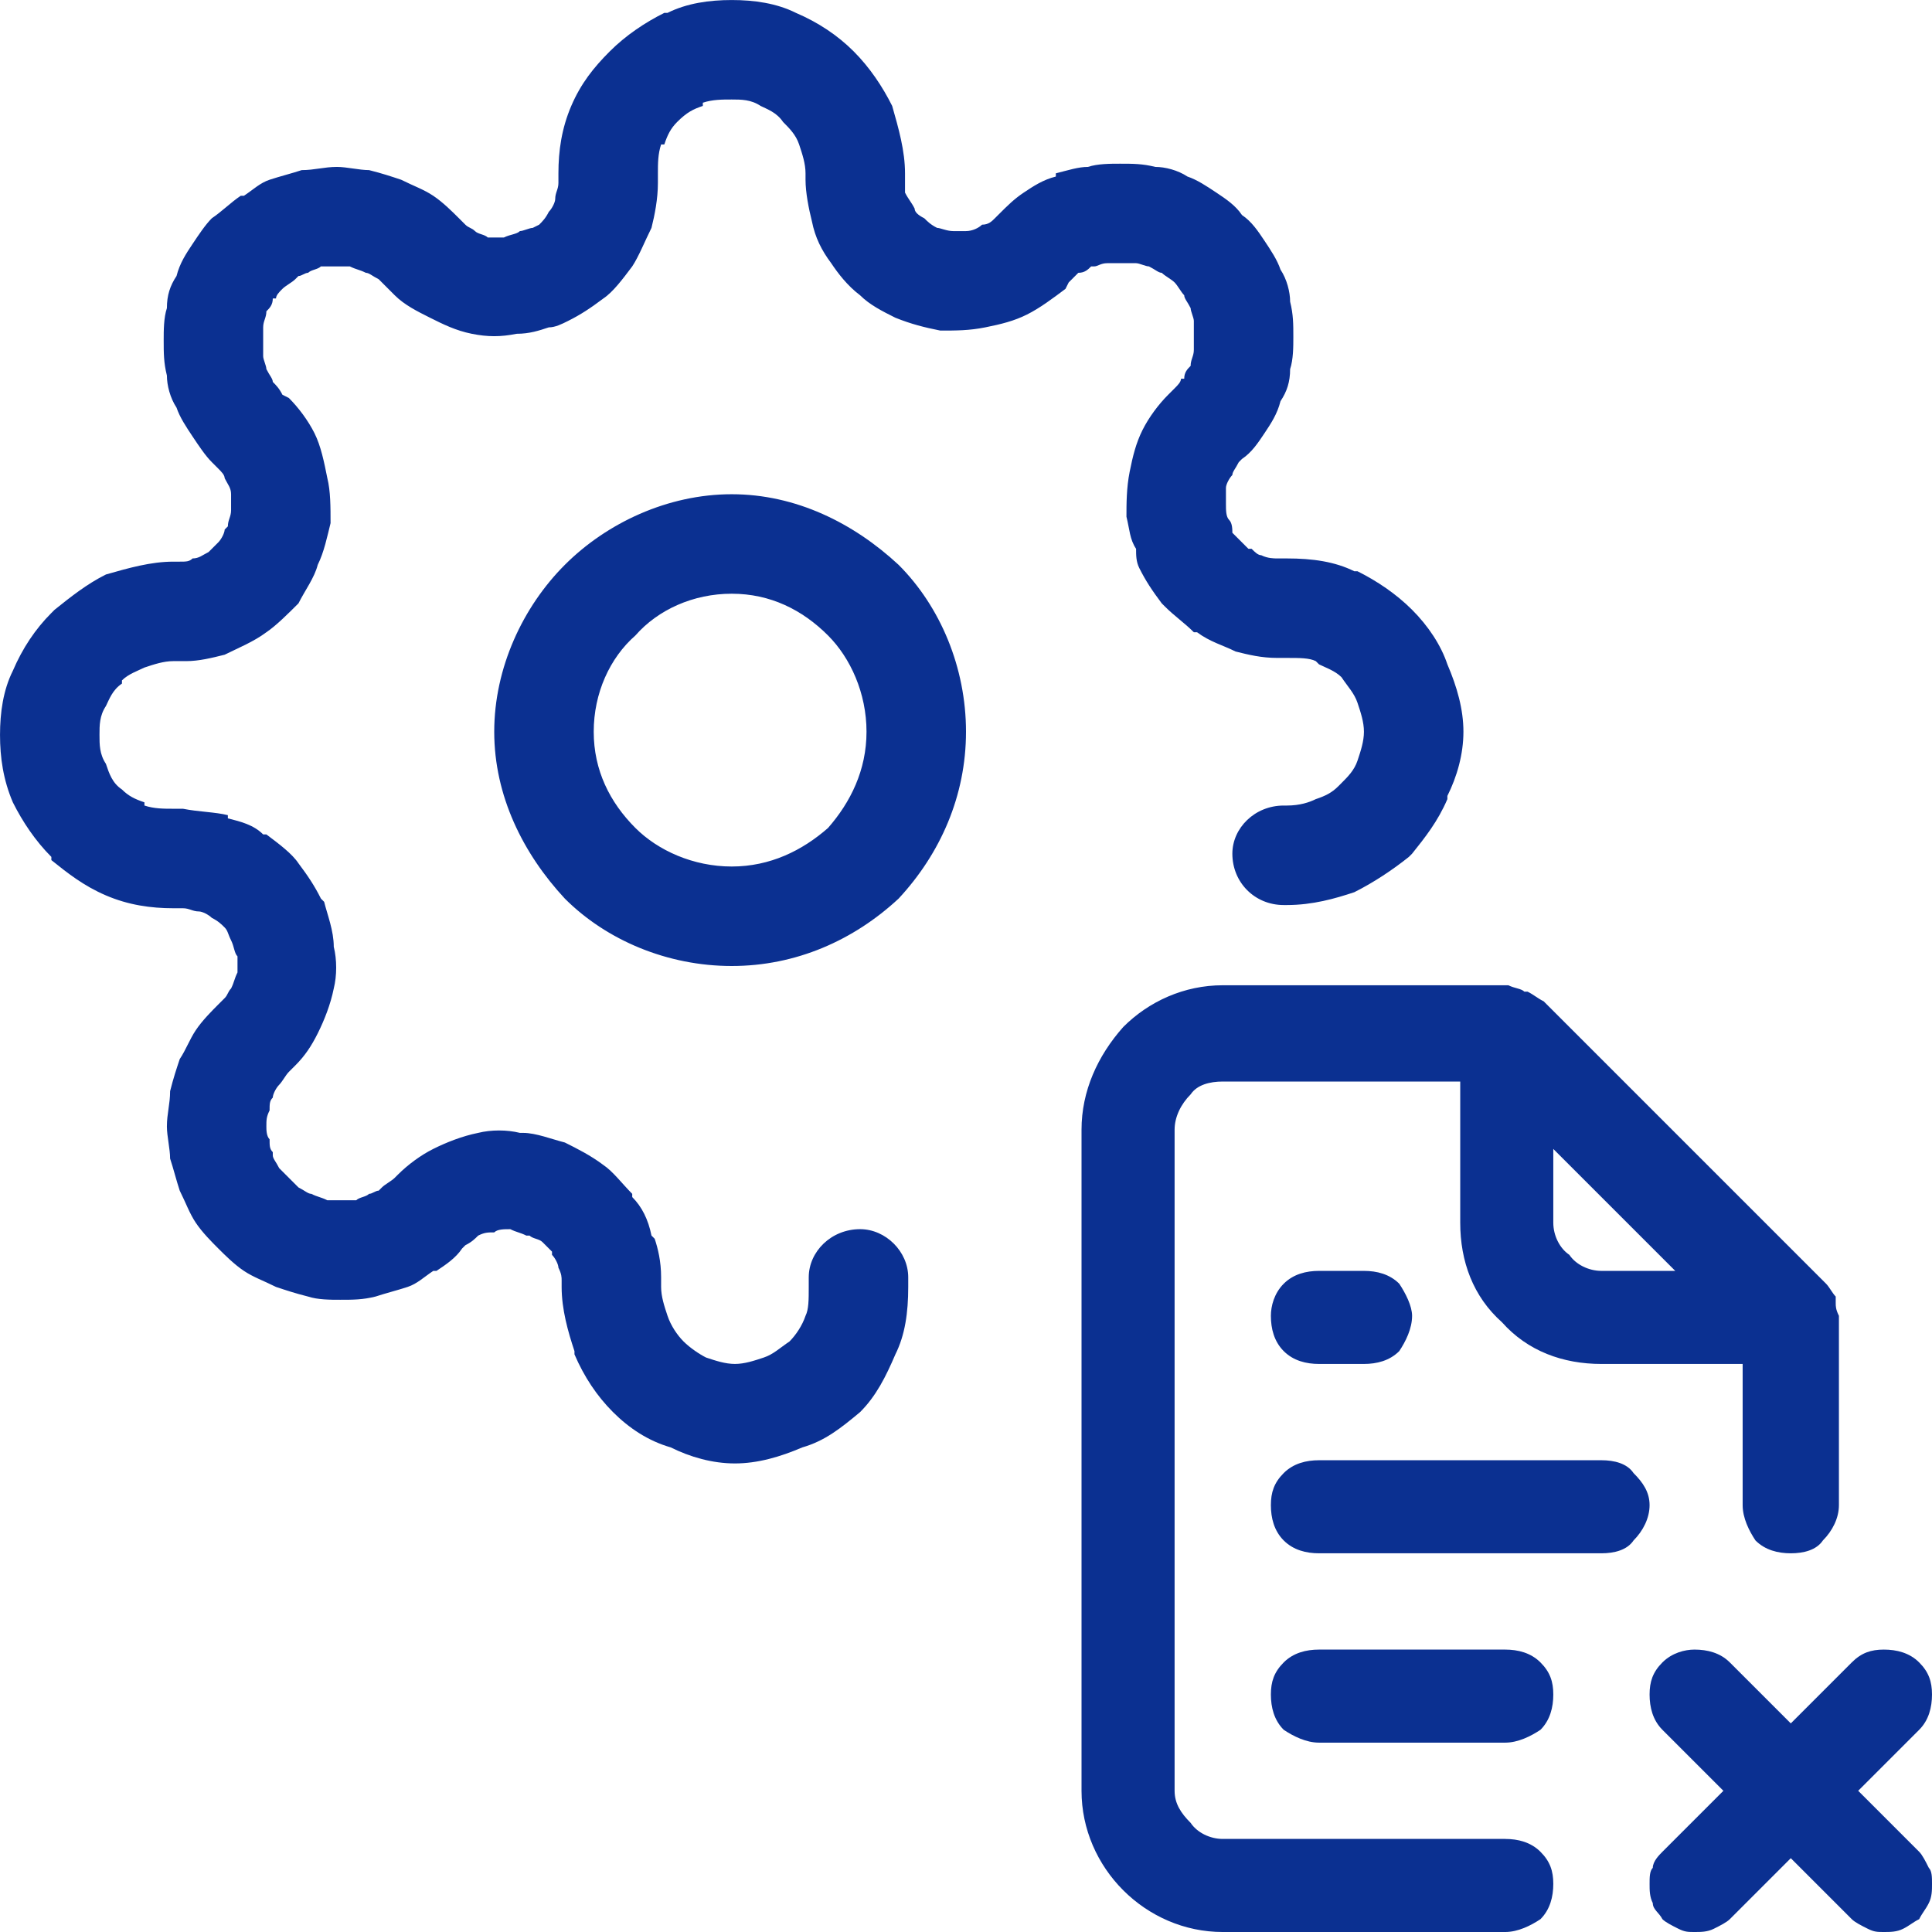 <?xml version="1.0" encoding="UTF-8"?> <svg xmlns="http://www.w3.org/2000/svg" xmlns:xlink="http://www.w3.org/1999/xlink" xml:space="preserve" width="98px" height="98px" version="1.1" shape-rendering="geometricPrecision" text-rendering="geometricPrecision" image-rendering="optimizeQuality" fill-rule="evenodd" clip-rule="evenodd" viewBox="0 0 6.02 6.02"> <g id="Layer_x0020_1"> <path fill="#0B3091" fill-rule="nonzero" d="M4.99 4.55l-0.88 0c-0.04,0 -0.08,0.01 -0.11,0.04 -0.03,0.03 -0.04,0.06 -0.04,0.1 0,0.04 0.01,0.08 0.04,0.11 0.03,0.03 0.07,0.04 0.11,0.04l0.88 0c0.04,0 0.08,-0.01 0.1,-0.04 0.03,-0.03 0.05,-0.07 0.05,-0.11 0,-0.04 -0.02,-0.07 -0.05,-0.1 -0.02,-0.03 -0.06,-0.04 -0.1,-0.04zm-2.47 -0.57c0,-0.08 0.07,-0.15 0.16,-0.15 0.08,0 0.15,0.07 0.15,0.15l0 0.03c0,0.08 -0.01,0.15 -0.04,0.21 -0.03,0.07 -0.06,0.13 -0.11,0.18 -0.06,0.05 -0.11,0.09 -0.18,0.11 -0.07,0.03 -0.14,0.05 -0.21,0.05 -0.07,0 -0.14,-0.02 -0.2,-0.05 -0.07,-0.02 -0.13,-0.06 -0.18,-0.11 -0.05,-0.05 -0.09,-0.11 -0.12,-0.18l0 -0.01c-0.02,-0.06 -0.04,-0.13 -0.04,-0.2l0 -0.02c0,-0.01 0,-0.02 -0.01,-0.04l0 0c0,-0.01 -0.01,-0.03 -0.02,-0.04l0 -0.01c-0.01,-0.01 -0.02,-0.02 -0.03,-0.03 -0.01,-0.01 -0.03,-0.01 -0.04,-0.02l-0.01 0c-0.02,-0.01 -0.03,-0.01 -0.05,-0.02l0 0c-0.02,0 -0.04,0 -0.05,0.01 -0.02,0 -0.03,0 -0.05,0.01 -0.01,0.01 -0.02,0.02 -0.04,0.03l-0.01 0.01c-0.02,0.03 -0.05,0.05 -0.08,0.07l-0.01 0c-0.03,0.02 -0.05,0.04 -0.08,0.05 -0.03,0.01 -0.07,0.02 -0.1,0.03 -0.04,0.01 -0.07,0.01 -0.11,0.01 -0.03,0 -0.07,0 -0.1,-0.01 -0.04,-0.01 -0.07,-0.02 -0.1,-0.03 -0.04,-0.02 -0.07,-0.03 -0.1,-0.05 -0.03,-0.02 -0.06,-0.05 -0.08,-0.07 -0.02,-0.02 -0.05,-0.05 -0.07,-0.08 -0.02,-0.03 -0.03,-0.06 -0.05,-0.1l0 0c-0.01,-0.03 -0.02,-0.07 -0.03,-0.1 0,-0.03 -0.01,-0.07 -0.01,-0.1 0,-0.04 0.01,-0.07 0.01,-0.11l0 0c0.01,-0.04 0.02,-0.07 0.03,-0.1 0.02,-0.03 0.03,-0.06 0.05,-0.09 0.02,-0.03 0.05,-0.06 0.07,-0.08l0.02 -0.02c0.01,-0.01 0.01,-0.02 0.02,-0.03 0.01,-0.02 0.01,-0.03 0.02,-0.05 0,-0.01 0,-0.03 0,-0.05 -0.01,-0.01 -0.01,-0.03 -0.02,-0.05l0 0c-0.01,-0.02 -0.01,-0.03 -0.02,-0.04 -0.01,-0.01 -0.02,-0.02 -0.04,-0.03l0 0c-0.01,-0.01 -0.03,-0.02 -0.04,-0.02 -0.02,0 -0.03,-0.01 -0.05,-0.01l-0.03 0c-0.07,0 -0.14,-0.01 -0.21,-0.04l0 0c-0.07,-0.03 -0.12,-0.07 -0.17,-0.11l0 -0.01c-0.05,-0.05 -0.09,-0.11 -0.12,-0.17 -0.03,-0.07 -0.04,-0.14 -0.04,-0.21 0,-0.07 0.01,-0.14 0.04,-0.2 0.03,-0.07 0.07,-0.13 0.12,-0.18l0.01 -0.01c0.05,-0.04 0.1,-0.08 0.16,-0.11 0.07,-0.02 0.14,-0.04 0.21,-0.04l0.02 0c0.02,0 0.03,0 0.04,-0.01 0.02,0 0.03,-0.01 0.05,-0.02 0.01,-0.01 0.02,-0.02 0.03,-0.03 0.01,-0.01 0.02,-0.03 0.02,-0.04l0.01 -0.01c0,-0.02 0.01,-0.03 0.01,-0.05 0,-0.02 0,-0.03 0,-0.05 0,-0.02 -0.01,-0.03 -0.02,-0.05 0,-0.01 -0.01,-0.02 -0.02,-0.03l-0.02 -0.02c-0.02,-0.02 -0.04,-0.05 -0.06,-0.08l0 0c-0.02,-0.03 -0.04,-0.06 -0.05,-0.09 -0.02,-0.03 -0.03,-0.07 -0.03,-0.1 -0.01,-0.04 -0.01,-0.07 -0.01,-0.11 0,-0.03 0,-0.07 0.01,-0.1 0,-0.04 0.01,-0.07 0.03,-0.1 0.01,-0.04 0.03,-0.07 0.05,-0.1l0 0c0.02,-0.03 0.04,-0.06 0.06,-0.08 0.03,-0.02 0.06,-0.05 0.09,-0.07l0.01 0c0.03,-0.02 0.05,-0.04 0.08,-0.05 0.03,-0.01 0.07,-0.02 0.1,-0.03 0.04,0 0.07,-0.01 0.11,-0.01 0.03,0 0.07,0.01 0.1,0.01 0.04,0.01 0.07,0.02 0.1,0.03 0.04,0.02 0.07,0.03 0.1,0.05 0.03,0.02 0.06,0.05 0.08,0.07l0.02 0.02c0.01,0.01 0.02,0.01 0.03,0.02 0.01,0.01 0.03,0.01 0.04,0.02 0.02,0 0.04,0 0.05,0 0.02,-0.01 0.04,-0.01 0.05,-0.02 0.01,0 0.03,-0.01 0.04,-0.01l0.02 -0.01c0.01,-0.01 0.02,-0.02 0.03,-0.04 0.01,-0.01 0.02,-0.03 0.02,-0.04 0,-0.02 0.01,-0.03 0.01,-0.05l0 -0.03c0,-0.07 0.01,-0.14 0.04,-0.21l0 0c0.03,-0.07 0.07,-0.12 0.12,-0.17 0.05,-0.05 0.11,-0.09 0.17,-0.12l0.01 0c0.06,-0.03 0.13,-0.04 0.2,-0.04 0.07,0 0.14,0.01 0.2,0.04 0.07,0.03 0.13,0.07 0.18,0.12 0.05,0.05 0.09,0.11 0.12,0.17 0.02,0.07 0.04,0.14 0.04,0.21l0 0.02c0,0.01 0,0.03 0,0.04 0.01,0.02 0.02,0.03 0.03,0.05 0,0.01 0.01,0.02 0.03,0.03 0.01,0.01 0.02,0.02 0.04,0.03l0 0c0.01,0 0.03,0.01 0.05,0.01l0 0c0.01,0 0.03,0 0.04,0 0.02,0 0.04,-0.01 0.05,-0.02 0.02,0 0.03,-0.01 0.04,-0.02l0.01 -0.01c0.03,-0.03 0.05,-0.05 0.08,-0.07 0.03,-0.02 0.06,-0.04 0.1,-0.05l0 -0.01c0.04,-0.01 0.07,-0.02 0.1,-0.02 0.03,-0.01 0.07,-0.01 0.1,-0.01 0.04,0 0.07,0 0.11,0.01 0.03,0 0.07,0.01 0.1,0.03 0.03,0.01 0.06,0.03 0.09,0.05 0.03,0.02 0.06,0.04 0.08,0.07 0.03,0.02 0.05,0.05 0.07,0.08l0 0c0.02,0.03 0.04,0.06 0.05,0.09 0.02,0.03 0.03,0.07 0.03,0.1 0.01,0.04 0.01,0.07 0.01,0.11 0,0.03 0,0.07 -0.01,0.1 0,0.04 -0.01,0.07 -0.03,0.1 -0.01,0.04 -0.03,0.07 -0.05,0.1l0 0c-0.02,0.03 -0.04,0.06 -0.07,0.08l-0.01 0.01c-0.01,0.02 -0.02,0.03 -0.02,0.04 -0.01,0.01 -0.02,0.03 -0.02,0.04 0,0.02 0,0.04 0,0.05 0,0.02 0,0.04 0.01,0.05 0.01,0.01 0.01,0.03 0.01,0.04l0.02 0.02c0.01,0.01 0.02,0.02 0.03,0.03l0.01 0c0.01,0.01 0.02,0.02 0.03,0.02 0.02,0.01 0.04,0.01 0.05,0.01l0.03 0c0.08,0 0.15,0.01 0.21,0.04l0.01 0c0.06,0.03 0.12,0.07 0.17,0.12 0.05,0.05 0.09,0.11 0.11,0.17 0.03,0.07 0.05,0.14 0.05,0.21 0,0.07 -0.02,0.14 -0.05,0.2l0 0.01c-0.03,0.07 -0.07,0.12 -0.11,0.17l-0.01 0.01c-0.05,0.04 -0.11,0.08 -0.17,0.11 -0.06,0.02 -0.13,0.04 -0.21,0.04l-0.01 0c-0.09,0 -0.16,-0.07 -0.16,-0.16 0,-0.08 0.07,-0.15 0.16,-0.15l0.01 0c0.04,0 0.07,-0.01 0.09,-0.02 0.03,-0.01 0.05,-0.02 0.07,-0.04l0.01 -0.01c0.02,-0.02 0.04,-0.04 0.05,-0.07l0 0c0.01,-0.03 0.02,-0.06 0.02,-0.09 0,-0.03 -0.01,-0.06 -0.02,-0.09 -0.01,-0.03 -0.03,-0.05 -0.05,-0.08 -0.02,-0.02 -0.05,-0.03 -0.07,-0.04l-0.01 -0.01c-0.02,-0.01 -0.05,-0.01 -0.09,-0.01l-0.03 0c-0.05,0 -0.09,-0.01 -0.13,-0.02l0 0c-0.04,-0.02 -0.08,-0.03 -0.12,-0.06l-0.01 0c-0.03,-0.03 -0.06,-0.05 -0.09,-0.08l-0.01 -0.01c-0.03,-0.04 -0.05,-0.07 -0.07,-0.11 -0.01,-0.02 -0.01,-0.04 -0.01,-0.06 -0.02,-0.03 -0.02,-0.06 -0.03,-0.1 0,-0.04 0,-0.09 0.01,-0.14 0.01,-0.05 0.02,-0.09 0.04,-0.13 0.02,-0.04 0.05,-0.08 0.08,-0.11l0.02 -0.02c0.01,-0.01 0.02,-0.02 0.02,-0.03l0.01 0c0,-0.02 0.01,-0.03 0.02,-0.04 0,-0.02 0.01,-0.03 0.01,-0.05 0,-0.01 0,-0.03 0,-0.04 0,-0.02 0,-0.03 0,-0.05 0,-0.01 -0.01,-0.03 -0.01,-0.04 -0.01,-0.02 -0.02,-0.03 -0.02,-0.04 -0.01,-0.01 -0.02,-0.03 -0.03,-0.04 -0.01,-0.01 -0.03,-0.02 -0.04,-0.03 -0.01,0 -0.02,-0.01 -0.04,-0.02 -0.01,0 -0.03,-0.01 -0.04,-0.01 -0.02,0 -0.03,0 -0.05,0 -0.01,0 -0.03,0 -0.04,0 -0.02,0 -0.03,0.01 -0.04,0.01l-0.01 0c-0.01,0.01 -0.02,0.02 -0.04,0.02 -0.01,0.01 -0.02,0.02 -0.03,0.03l-0.01 0.02c-0.04,0.03 -0.08,0.06 -0.12,0.08 -0.04,0.02 -0.08,0.03 -0.13,0.04 -0.05,0.01 -0.09,0.01 -0.14,0.01l0 0c-0.05,-0.01 -0.09,-0.02 -0.14,-0.04 -0.04,-0.02 -0.08,-0.04 -0.11,-0.07 -0.04,-0.03 -0.07,-0.07 -0.09,-0.1 -0.03,-0.04 -0.05,-0.08 -0.06,-0.13 -0.01,-0.04 -0.02,-0.09 -0.02,-0.13l0 -0.02c0,-0.03 -0.01,-0.06 -0.02,-0.09 -0.01,-0.03 -0.03,-0.05 -0.05,-0.07 -0.02,-0.03 -0.05,-0.04 -0.07,-0.05 -0.03,-0.02 -0.06,-0.02 -0.09,-0.02 -0.03,0 -0.06,0 -0.09,0.01l0 0.01c-0.03,0.01 -0.05,0.02 -0.08,0.05 -0.02,0.02 -0.03,0.04 -0.04,0.07l-0.01 0c-0.01,0.03 -0.01,0.06 -0.01,0.09l0 0.03c0,0.05 -0.01,0.1 -0.02,0.14 -0.02,0.04 -0.04,0.09 -0.06,0.12 -0.03,0.04 -0.06,0.08 -0.09,0.1 -0.04,0.03 -0.07,0.05 -0.11,0.07 -0.02,0.01 -0.04,0.02 -0.06,0.02 -0.03,0.01 -0.06,0.02 -0.1,0.02 -0.05,0.01 -0.09,0.01 -0.14,0 -0.05,-0.01 -0.09,-0.03 -0.13,-0.05 -0.04,-0.02 -0.08,-0.04 -0.11,-0.07l-0.02 -0.02c-0.01,-0.01 -0.02,-0.02 -0.03,-0.03 -0.02,-0.01 -0.03,-0.02 -0.04,-0.02 -0.02,-0.01 -0.03,-0.01 -0.05,-0.02 -0.01,0 -0.03,0 -0.04,0 -0.02,0 -0.03,0 -0.05,0 -0.01,0.01 -0.03,0.01 -0.04,0.02 -0.01,0 -0.02,0.01 -0.03,0.01l-0.01 0.01c-0.01,0.01 -0.03,0.02 -0.04,0.03 -0.01,0.01 -0.02,0.02 -0.02,0.03l-0.01 0c0,0.02 -0.01,0.03 -0.02,0.04 0,0.02 -0.01,0.03 -0.01,0.05 0,0.01 0,0.03 0,0.04 0,0.02 0,0.03 0,0.05 0,0.01 0.01,0.03 0.01,0.04 0.01,0.02 0.02,0.03 0.02,0.04 0.01,0.01 0.02,0.02 0.03,0.04l0.02 0.01c0.03,0.03 0.06,0.07 0.08,0.11 0.02,0.04 0.03,0.09 0.04,0.14 0.01,0.04 0.01,0.09 0.01,0.14 -0.01,0.04 -0.02,0.09 -0.04,0.13 -0.01,0.04 -0.04,0.08 -0.06,0.12 -0.03,0.03 -0.07,0.07 -0.1,0.09 -0.04,0.03 -0.09,0.05 -0.13,0.07 -0.04,0.01 -0.08,0.02 -0.12,0.02l-0.04 0c-0.03,0 -0.06,0.01 -0.09,0.02 -0.02,0.01 -0.05,0.02 -0.07,0.04l0 0.01c-0.03,0.02 -0.04,0.05 -0.05,0.07 -0.02,0.03 -0.02,0.06 -0.02,0.09 0,0.03 0,0.06 0.02,0.09 0.01,0.03 0.02,0.06 0.05,0.08 0.02,0.02 0.04,0.03 0.07,0.04l0 0.01c0.03,0.01 0.06,0.01 0.09,0.01l0.03 0c0.05,0.01 0.1,0.01 0.14,0.02l0 0.01c0.04,0.01 0.08,0.02 0.11,0.05l0.01 0c0.04,0.03 0.08,0.06 0.1,0.09 0.03,0.04 0.05,0.07 0.07,0.11l0.01 0.01c0.01,0.04 0.03,0.09 0.03,0.14 0.01,0.04 0.01,0.09 0,0.13 -0.01,0.05 -0.03,0.1 -0.05,0.14 -0.02,0.04 -0.04,0.07 -0.07,0.1l-0.02 0.02c-0.01,0.01 -0.02,0.03 -0.03,0.04 -0.01,0.01 -0.02,0.03 -0.02,0.04 -0.01,0.01 -0.01,0.02 -0.01,0.04l0 0c-0.01,0.02 -0.01,0.03 -0.01,0.05 0,0.01 0,0.03 0.01,0.04 0,0.02 0,0.03 0.01,0.04l0 0.01c0,0.01 0.01,0.02 0.02,0.04 0.01,0.01 0.02,0.02 0.03,0.03 0.01,0.01 0.02,0.02 0.03,0.03 0.02,0.01 0.03,0.02 0.04,0.02 0.02,0.01 0.03,0.01 0.05,0.02 0.01,0 0.03,0 0.04,0 0.02,0 0.03,0 0.05,0 0.01,-0.01 0.03,-0.01 0.04,-0.02 0.01,0 0.02,-0.01 0.03,-0.01l0.01 -0.01c0.01,-0.01 0.03,-0.02 0.04,-0.03l0.01 -0.01c0.03,-0.03 0.07,-0.06 0.11,-0.08 0.04,-0.02 0.09,-0.04 0.14,-0.05 0.04,-0.01 0.09,-0.01 0.13,0l0.01 0c0.04,0 0.09,0.02 0.13,0.03 0.04,0.02 0.08,0.04 0.12,0.07 0.03,0.02 0.06,0.06 0.09,0.09l0 0.01c0.03,0.03 0.05,0.07 0.06,0.12l0.01 0.01c0.01,0.03 0.02,0.07 0.02,0.12l0 0.03c0,0.03 0.01,0.06 0.02,0.09l0 0c0.01,0.03 0.03,0.06 0.05,0.08 0.02,0.02 0.05,0.04 0.07,0.05 0.03,0.01 0.06,0.02 0.09,0.02 0.03,0 0.06,-0.01 0.09,-0.02 0.03,-0.01 0.05,-0.03 0.08,-0.05 0.02,-0.02 0.04,-0.05 0.05,-0.08 0.01,-0.02 0.01,-0.05 0.01,-0.09l0 -0.03zm-0.24 -1.28c0.12,0 0.22,-0.05 0.3,-0.12l0 0c0.07,-0.08 0.12,-0.18 0.12,-0.3 0,-0.12 -0.05,-0.23 -0.12,-0.3l0 0c-0.08,-0.08 -0.18,-0.13 -0.3,-0.13 -0.12,0 -0.23,0.05 -0.3,0.13l0 0c-0.08,0.07 -0.13,0.18 -0.13,0.3 0,0.12 0.05,0.22 0.13,0.3l0 0c0.07,0.07 0.18,0.12 0.3,0.12zm0.52 0.1l0 0c-0.14,0.13 -0.32,0.21 -0.52,0.21 -0.2,0 -0.39,-0.08 -0.52,-0.21l0 0c-0.13,-0.14 -0.22,-0.32 -0.22,-0.52 0,-0.2 0.09,-0.39 0.22,-0.52l0 0c0.13,-0.13 0.32,-0.22 0.52,-0.22 0.2,0 0.38,0.09 0.52,0.22l0 0c0.13,0.13 0.21,0.32 0.21,0.52 0,0.2 -0.08,0.38 -0.21,0.52zm2.99 2.78l0.19 -0.19c0.03,-0.03 0.04,-0.07 0.04,-0.11 0,-0.04 -0.01,-0.07 -0.04,-0.1 -0.03,-0.03 -0.07,-0.04 -0.11,-0.04 -0.04,0 -0.07,0.01 -0.1,0.04l-0.19 0.19 -0.19 -0.19c-0.03,-0.03 -0.07,-0.04 -0.11,-0.04 -0.03,0 -0.07,0.01 -0.1,0.04 -0.03,0.03 -0.04,0.06 -0.04,0.1 0,0.04 0.01,0.08 0.04,0.11l0.19 0.19 -0.19 0.19c-0.01,0.01 -0.03,0.03 -0.03,0.05 -0.01,0.01 -0.01,0.03 -0.01,0.05 0,0.02 0,0.04 0.01,0.06 0,0.02 0.02,0.03 0.03,0.05 0.01,0.01 0.03,0.02 0.05,0.03 0.02,0.01 0.03,0.01 0.05,0.01 0.02,0 0.04,0 0.06,-0.01 0.02,-0.01 0.04,-0.02 0.05,-0.03l0.19 -0.19 0.19 0.19c0.01,0.01 0.03,0.02 0.05,0.03 0.02,0.01 0.03,0.01 0.05,0.01 0.02,0 0.04,0 0.06,-0.01 0.02,-0.01 0.03,-0.02 0.05,-0.03 0.01,-0.02 0.02,-0.03 0.03,-0.05 0.01,-0.02 0.01,-0.04 0.01,-0.06 0,-0.02 0,-0.04 -0.01,-0.05 -0.01,-0.02 -0.02,-0.04 -0.03,-0.05l-0.19 -0.19zm-1.1 0.15l-0.88 0c-0.04,0 -0.08,-0.02 -0.1,-0.05 -0.03,-0.03 -0.05,-0.06 -0.05,-0.1l0 -2.06c0,-0.04 0.02,-0.08 0.05,-0.11 0.02,-0.03 0.06,-0.04 0.1,-0.04l0.74 0 0 0.44c0,0.12 0.04,0.23 0.13,0.31 0.08,0.09 0.19,0.13 0.31,0.13l0.44 0 0 0.44c0,0.04 0.02,0.08 0.04,0.11 0.03,0.03 0.07,0.04 0.11,0.04 0.04,0 0.08,-0.01 0.1,-0.04 0.03,-0.03 0.05,-0.07 0.05,-0.11l0 -0.59c0,0 0,0 0,0 -0.01,-0.02 -0.01,-0.03 -0.01,-0.04l0 -0.02c-0.01,-0.01 -0.02,-0.03 -0.03,-0.04l-0.88 -0.88c-0.02,-0.01 -0.03,-0.02 -0.05,-0.03 0,0 -0.01,0 -0.01,0 -0.01,-0.01 -0.03,-0.01 -0.05,-0.02l-0.89 0c-0.12,0 -0.23,0.05 -0.31,0.13 -0.08,0.09 -0.13,0.2 -0.13,0.32l0 2.06c0,0.12 0.05,0.23 0.13,0.31 0.08,0.08 0.19,0.13 0.31,0.13l0.88 0c0.04,0 0.08,-0.02 0.11,-0.04 0.03,-0.03 0.04,-0.07 0.04,-0.11 0,-0.04 -0.01,-0.07 -0.04,-0.1 -0.03,-0.03 -0.07,-0.04 -0.11,-0.04zm0.15 -2.15l0.38 0.38 -0.23 0c-0.04,0 -0.08,-0.02 -0.1,-0.05 -0.03,-0.02 -0.05,-0.06 -0.05,-0.1l0 -0.23zm-0.73 0.38c-0.04,0 -0.08,0.01 -0.11,0.04 -0.03,0.03 -0.04,0.07 -0.04,0.1 0,0.04 0.01,0.08 0.04,0.11 0.03,0.03 0.07,0.04 0.11,0.04l0.14 0c0.04,0 0.08,-0.01 0.11,-0.04 0.02,-0.03 0.04,-0.07 0.04,-0.11 0,-0.03 -0.02,-0.07 -0.04,-0.1 -0.03,-0.03 -0.07,-0.04 -0.11,-0.04l-0.14 0zm0.58 1.18l-0.58 0c-0.04,0 -0.08,0.01 -0.11,0.04 -0.03,0.03 -0.04,0.06 -0.04,0.1 0,0.04 0.01,0.08 0.04,0.11 0.03,0.02 0.07,0.04 0.11,0.04l0.58 0c0.04,0 0.08,-0.02 0.11,-0.04 0.03,-0.03 0.04,-0.07 0.04,-0.11 0,-0.04 -0.01,-0.07 -0.04,-0.1 -0.03,-0.03 -0.07,-0.04 -0.11,-0.04z"></path> </g> </svg> 